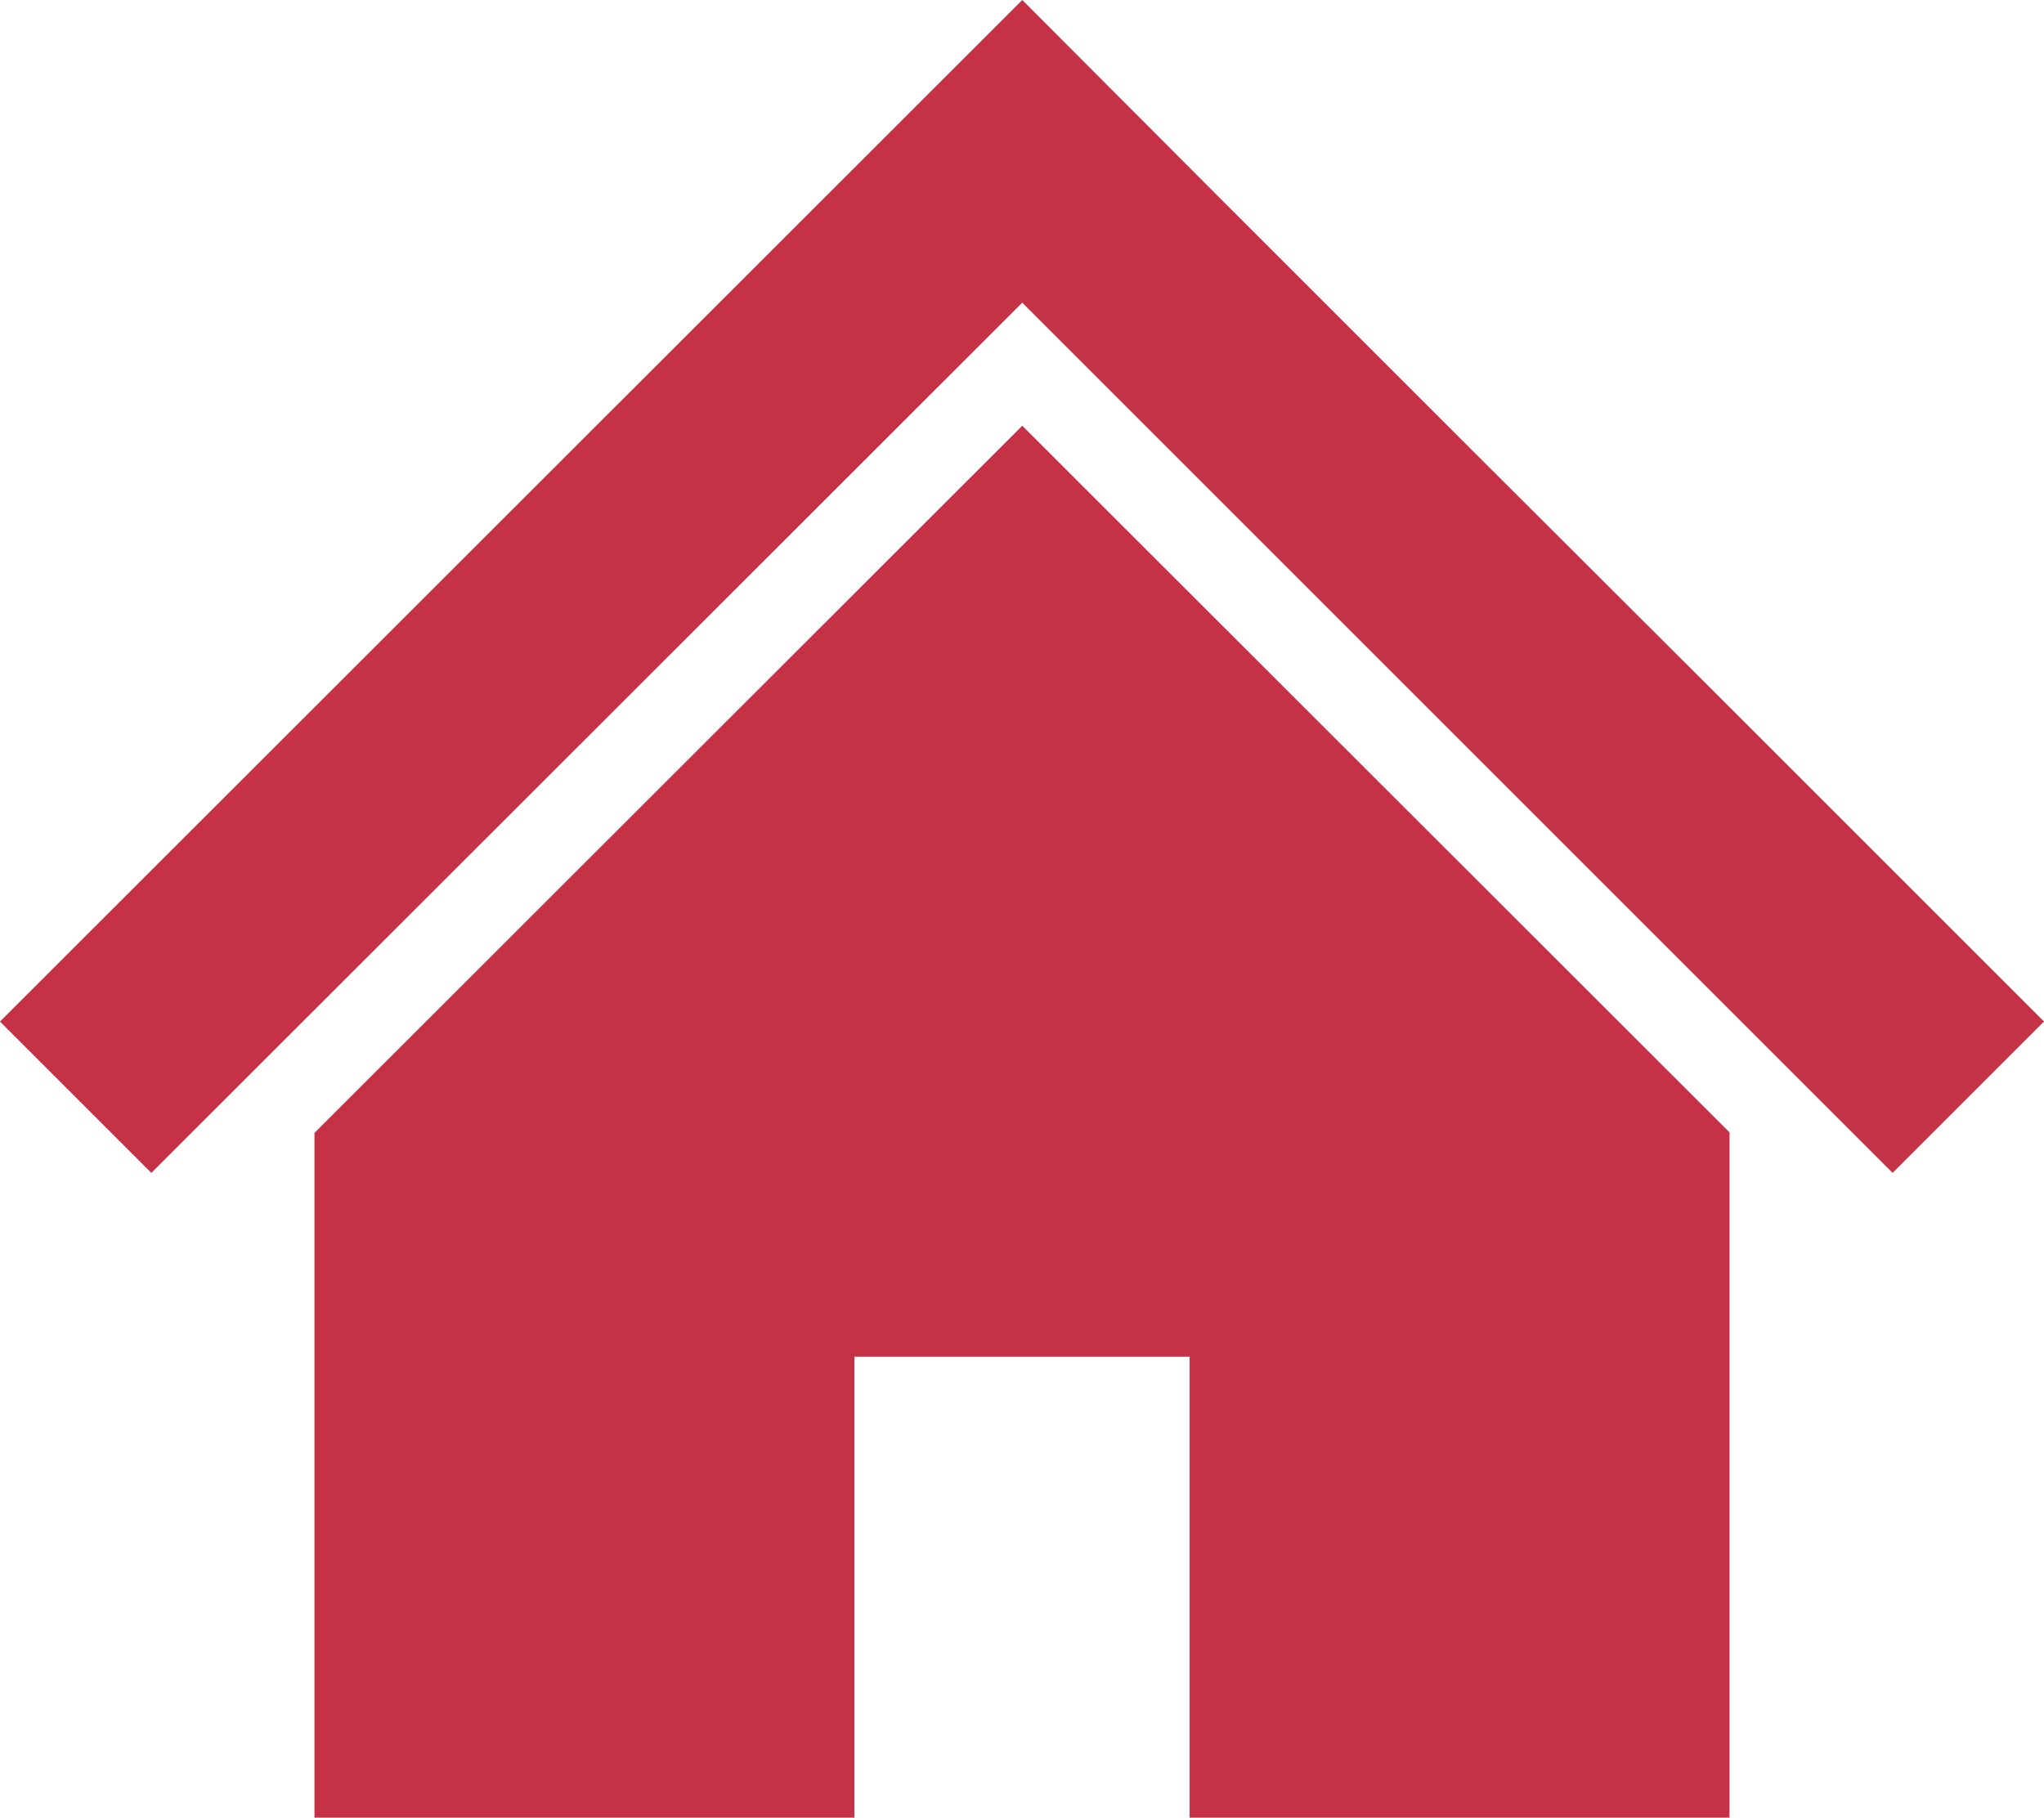 <?xml version="1.0" encoding="UTF-8"?><svg xmlns="http://www.w3.org/2000/svg" viewBox="0 0 38.35 34.11"><defs><style>.d{fill:#c53145;}</style></defs><g id="a"/><g id="b"><g id="c"><g><polygon class="d" points="32.45 13.27 27.26 8.09 23.14 3.97 19.18 0 0 19.17 2.84 22.01 19.18 5.68 35.51 22.01 38.35 19.17 32.45 13.27"/><polygon class="d" points="5.9 21.26 5.9 34.11 16.03 34.11 16.03 25.46 22.32 25.46 22.32 34.11 32.45 34.11 32.45 21.25 19.18 7.99 5.9 21.26"/></g></g></g></svg>